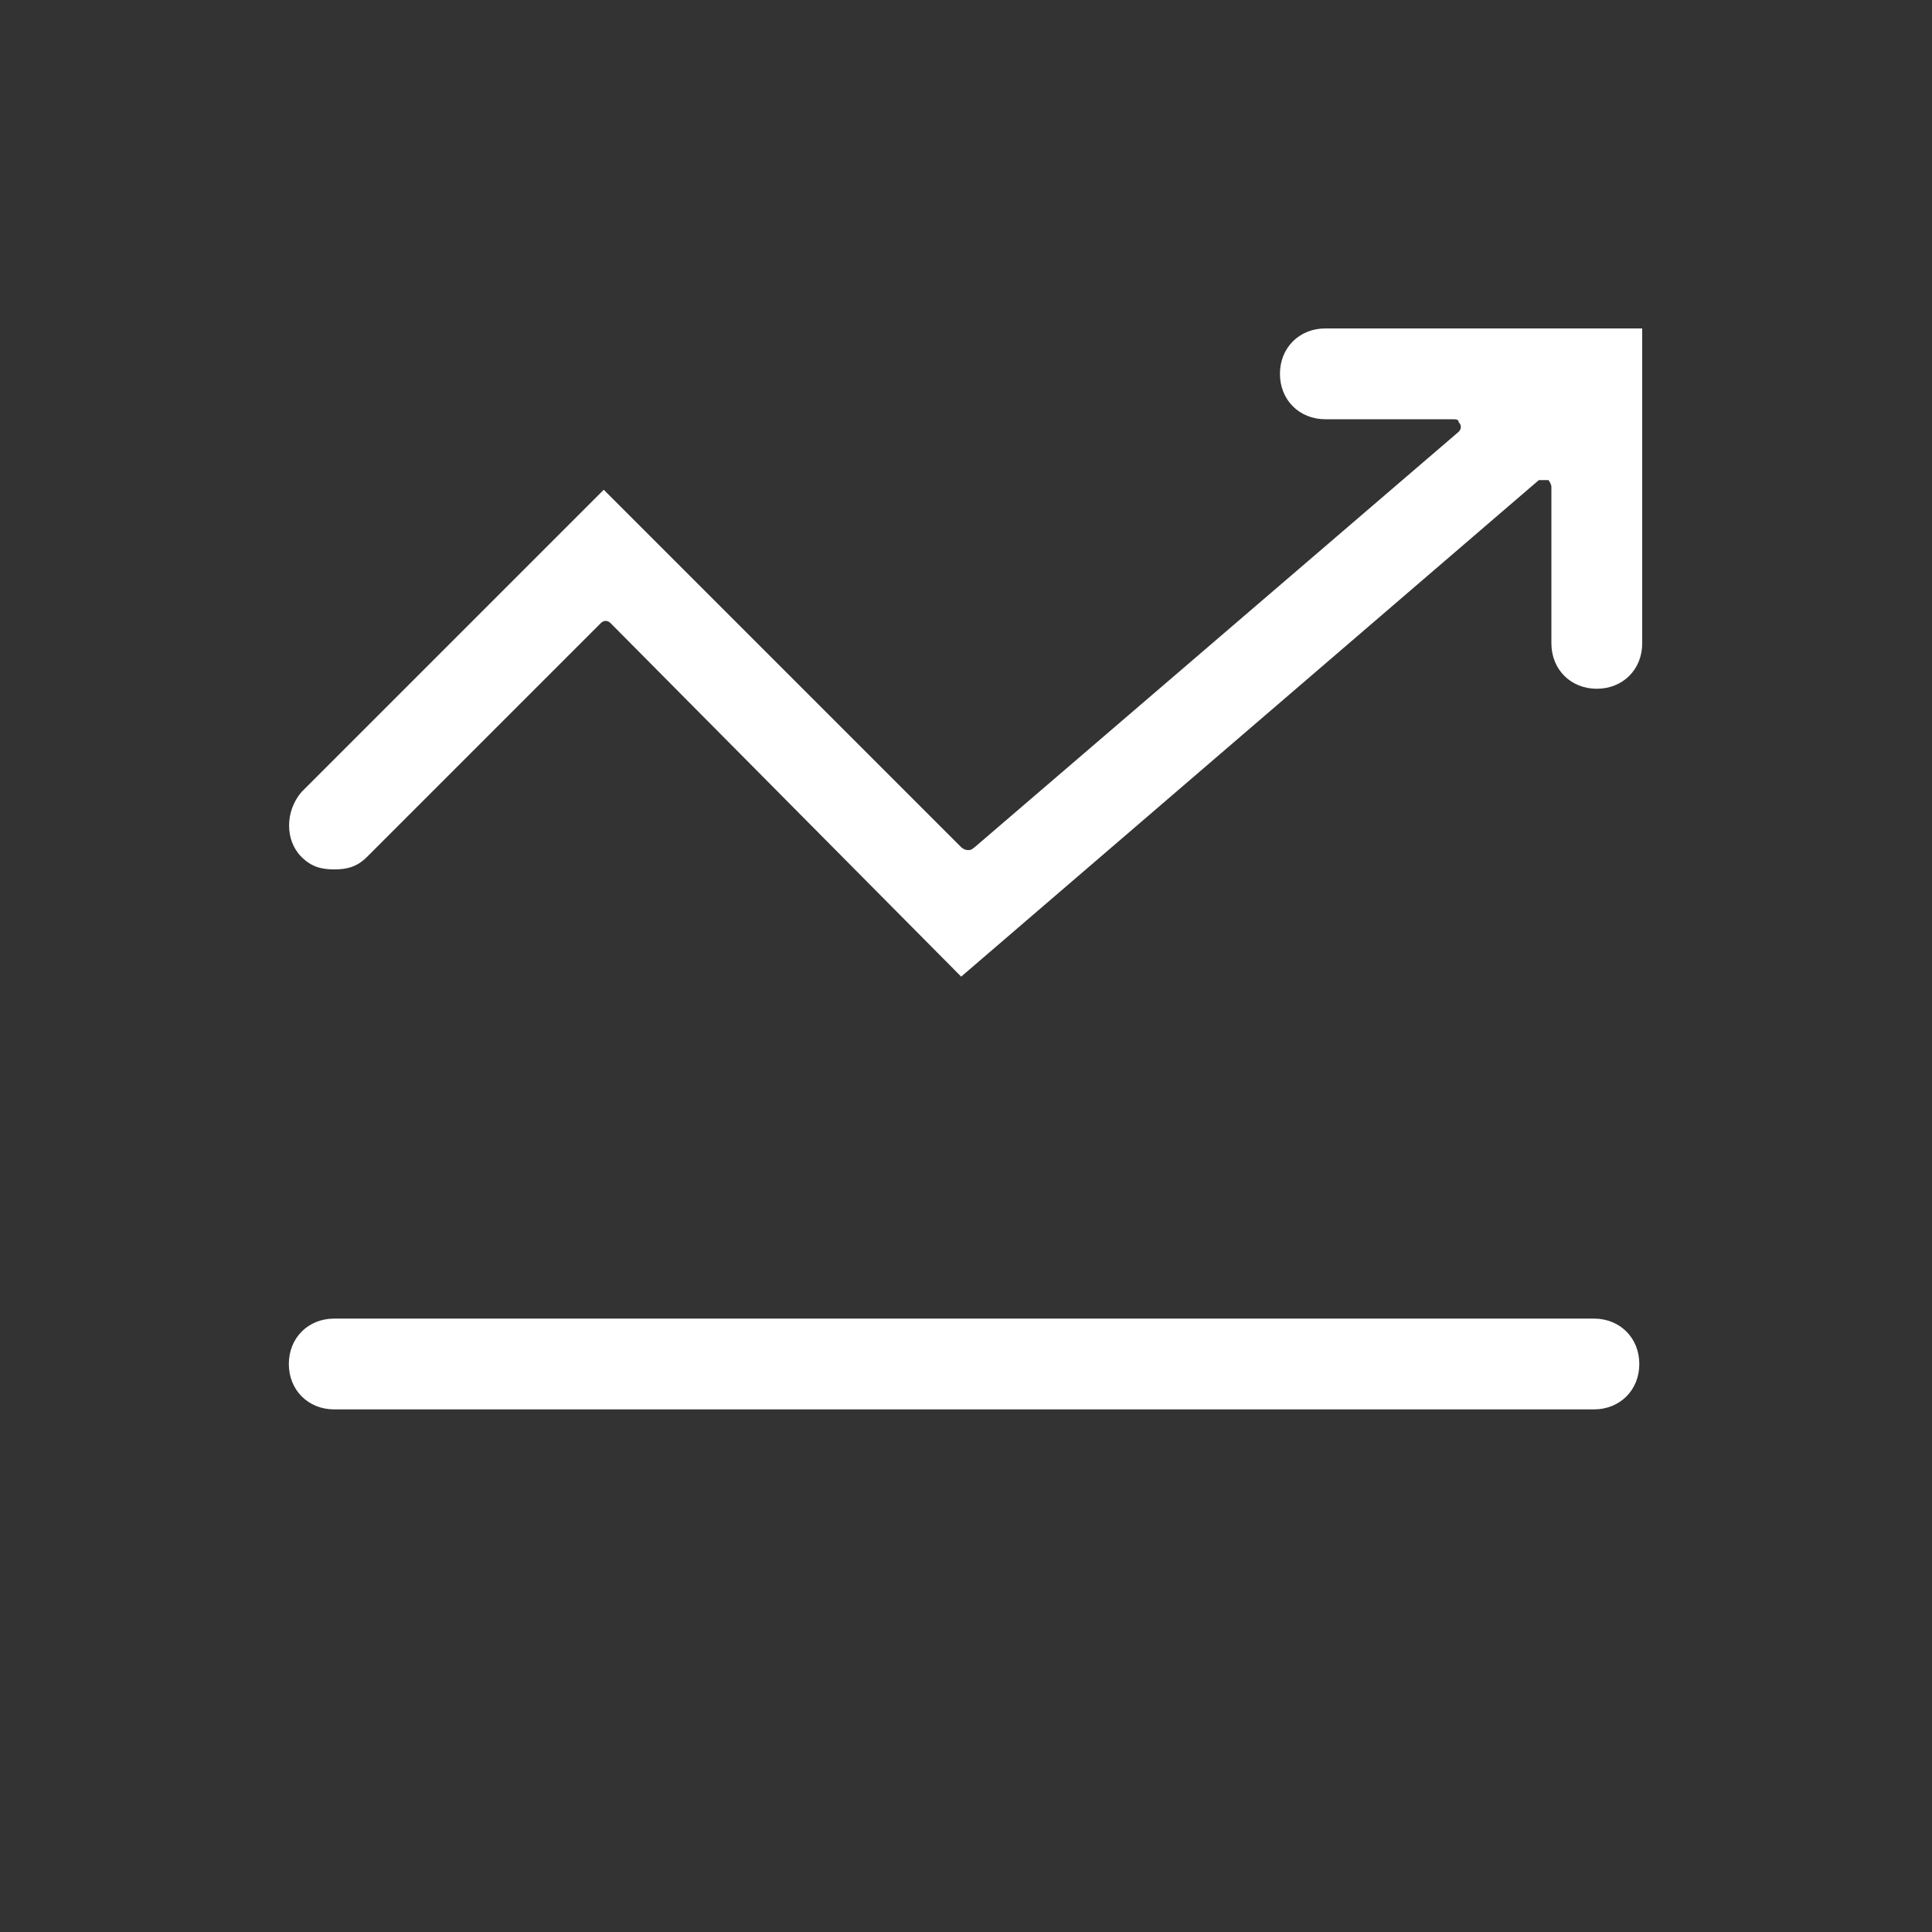 <svg t="1739271298242" class="icon" viewBox="0 0 1024 1024" version="1.1" xmlns="http://www.w3.org/2000/svg" p-id="9439" width="200" height="200"><rect x="0" y="0" width="1024" height="1024" fill="#333333" stroke="none"/><path d="M177.152 747.008c-13.824 0-24.064-10.24-24.064-24.064s10.24-24.064 24.064-24.064H844.8c13.824 0 24.064 10.24 24.064 24.064s-10.24 24.064-24.064 24.064H177.152z m146.432-416.768c-1.536-1.536-3.584-1.536-5.12 0L194.56 454.144c-5.12 5.12-10.24 6.656-17.408 6.656s-12.288-1.536-17.408-6.656c-8.704-8.704-8.704-24.064 0-34.304l160.256-160.256 189.44 189.44s1.536 1.536 3.584 1.536c1.536 0 1.536 0 3.584-1.536l256.512-220.16c1.536-1.536 1.536-3.584 0-5.12 0-1.536-1.536-1.536-3.584-1.536h-67.072c-13.824 0-24.064-10.24-24.064-24.064s10.24-24.064 24.064-24.064H870.4v166.912c0 13.824-10.24 24.064-24.064 24.064s-24.064-10.24-24.064-24.064V258.048c0-1.536-1.536-3.584-1.536-3.584h-5.12l-306.176 263.168-185.856-187.392z" p-id="9440" fill="#ffffff"></path></svg>